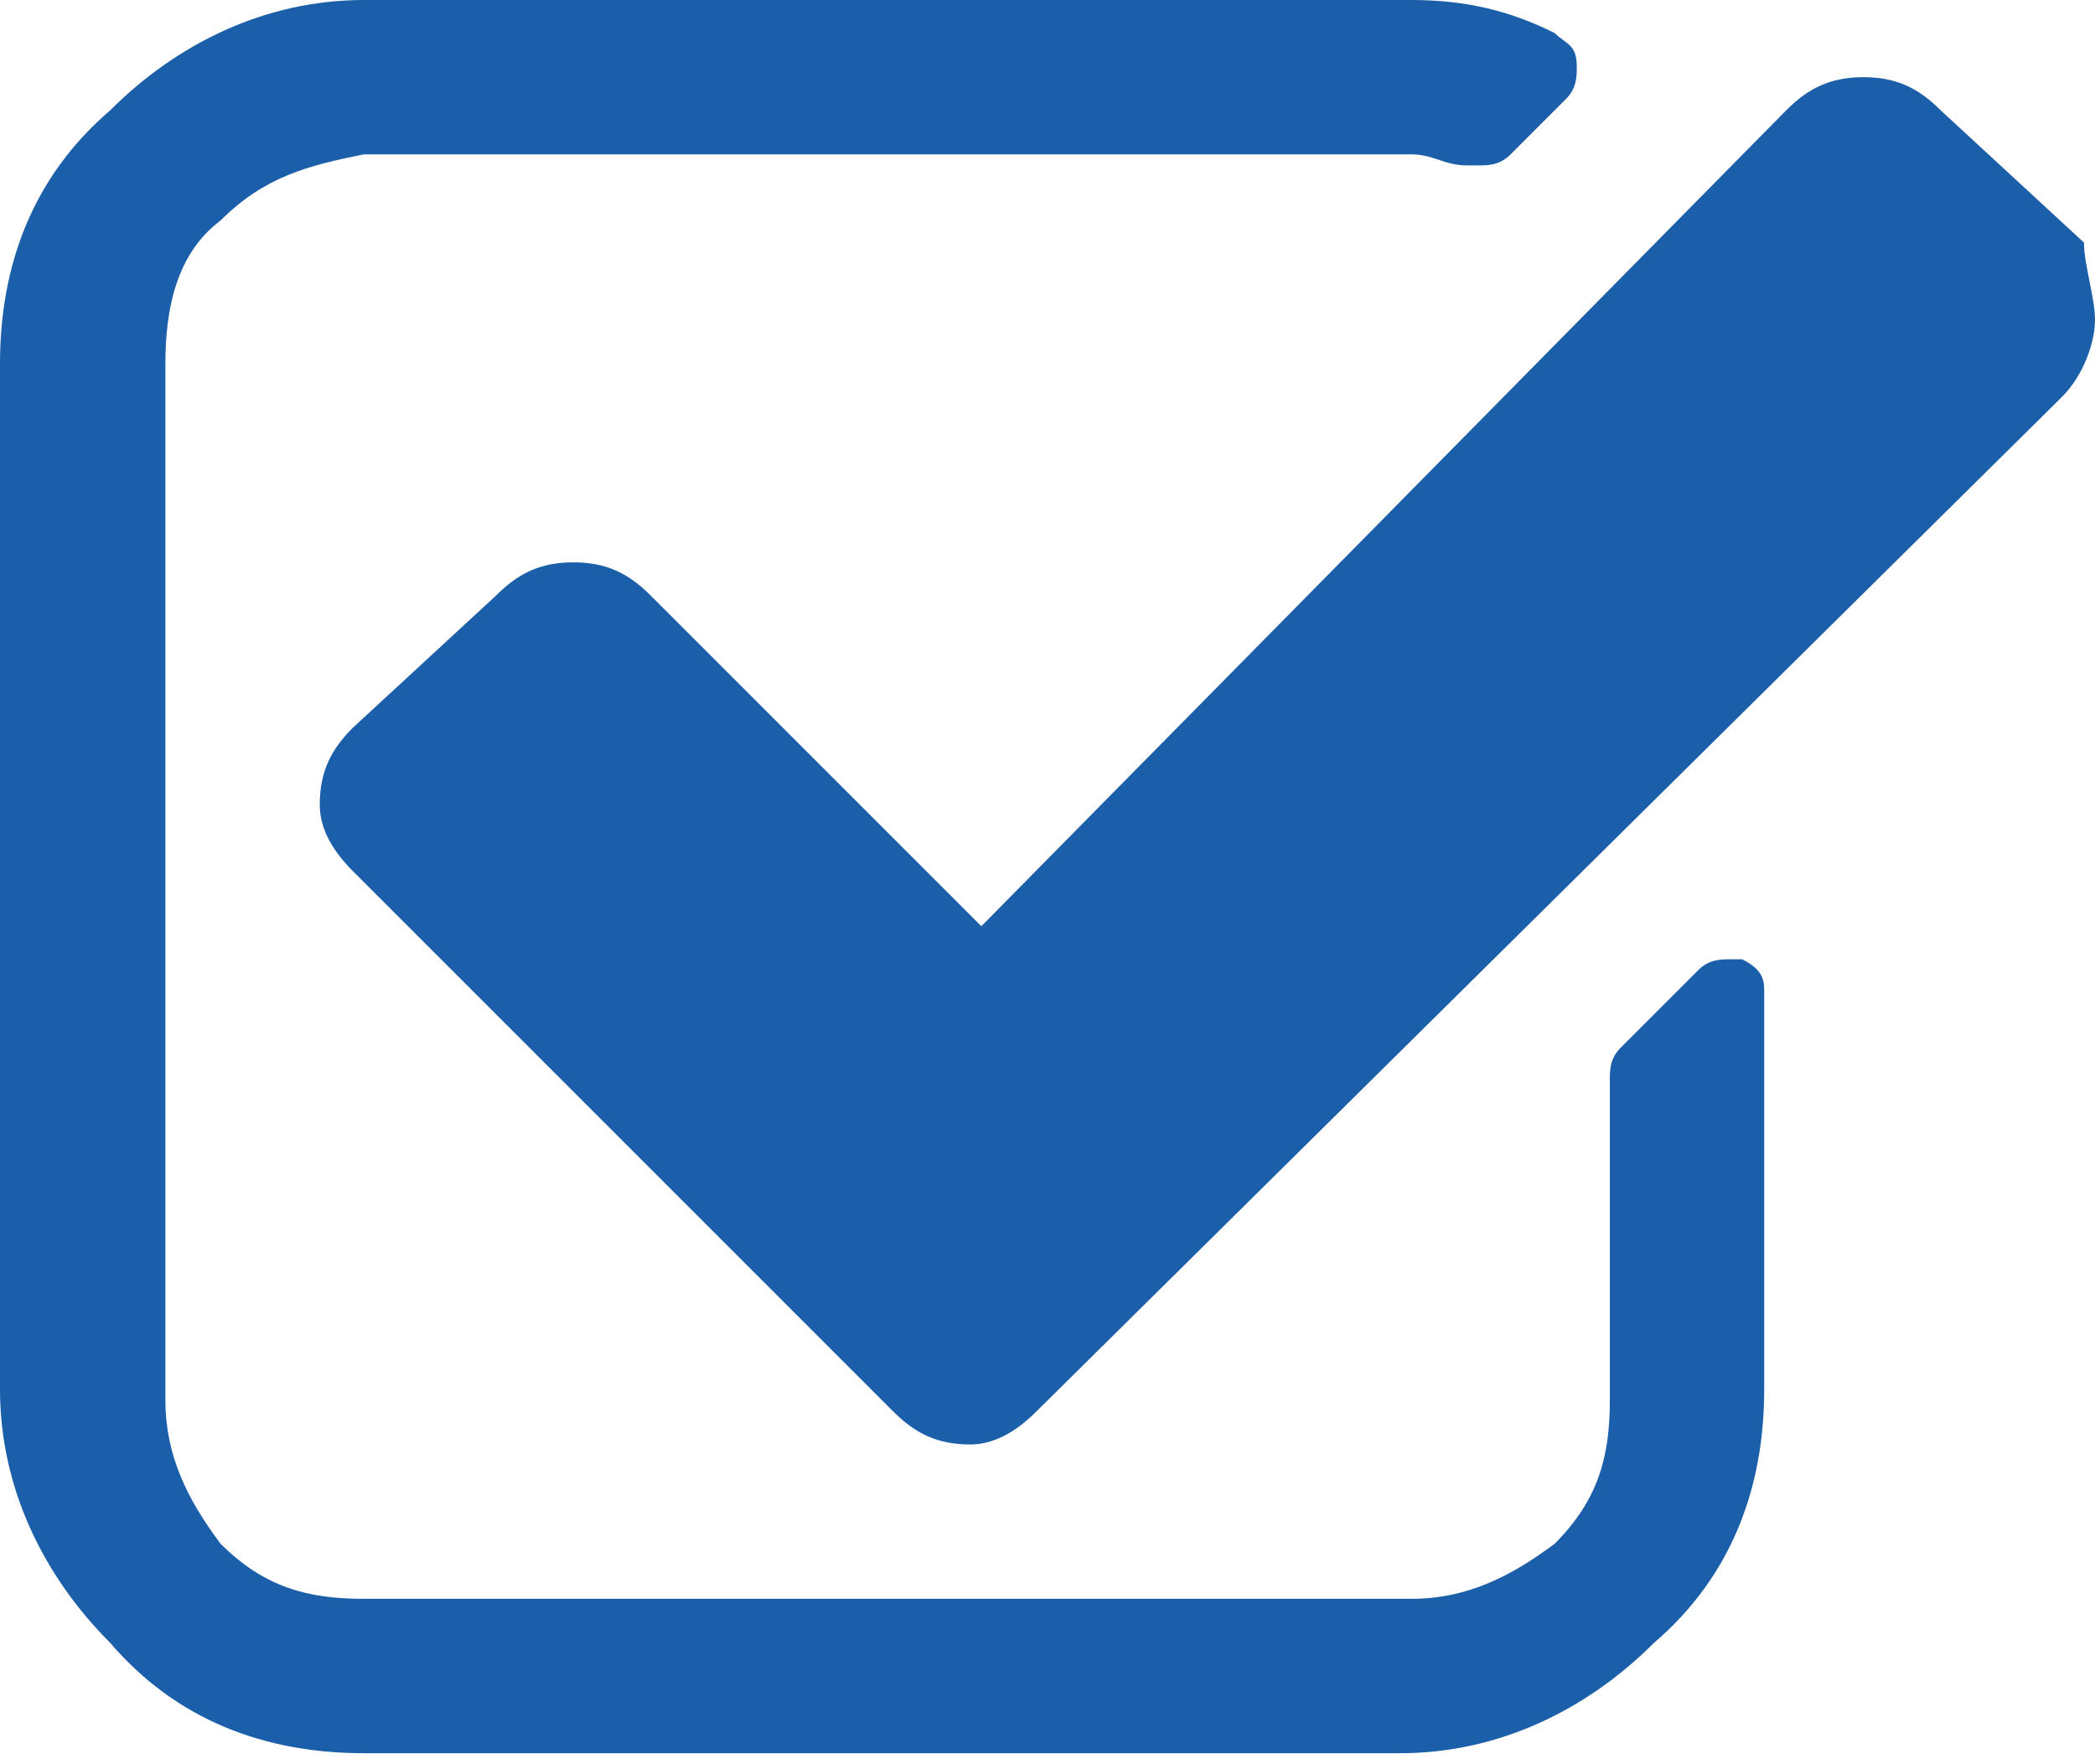 <?xml version="1.0" encoding="UTF-8"?> <!-- Generator: Adobe Illustrator 24.2.3, SVG Export Plug-In . SVG Version: 6.00 Build 0) --> <svg xmlns="http://www.w3.org/2000/svg" xmlns:xlink="http://www.w3.org/1999/xlink" id="Layer_1" x="0px" y="0px" viewBox="0 0 19 16" style="enable-background:new 0 0 19 16;" xml:space="preserve"> <style type="text/css"> .st0{fill-rule:evenodd;clip-rule:evenodd;fill:#1B5EA9;} </style> <path class="st0" d="M18.7,3.6l-9.3,9.2C9.2,13,9,13.1,8.8,13.1c-0.3,0-0.5-0.1-0.7-0.3L3.2,7.9C3,7.7,2.9,7.5,2.9,7.3 C2.9,7,3,6.8,3.2,6.6l1.3-1.2c0.2-0.2,0.4-0.3,0.7-0.3s0.5,0.1,0.7,0.3l3,3L16.2,1c0.2-0.2,0.4-0.3,0.7-0.3c0.3,0,0.5,0.1,0.7,0.3 l1.3,1.2C18.9,2.4,19,2.7,19,2.9S18.9,3.4,18.7,3.6z M13.7,1.4c-0.1,0.1-0.2,0.1-0.3,0.1c0,0-0.1,0-0.1,0c-0.2,0-0.3-0.1-0.5-0.1 H3.3C2.8,1.5,2.4,1.6,2,2C1.6,2.3,1.5,2.8,1.5,3.3v9.4c0,0.5,0.2,0.9,0.5,1.3c0.4,0.4,0.8,0.5,1.3,0.5h9.5c0.5,0,0.9-0.2,1.3-0.5 c0.4-0.4,0.5-0.8,0.5-1.3V9.8c0-0.1,0-0.2,0.1-0.3l0.7-0.7c0.1-0.1,0.2-0.1,0.3-0.1c0,0,0.1,0,0.1,0c0.2,0.1,0.2,0.2,0.2,0.3v3.6 c0,0.9-0.3,1.7-1,2.3c-0.6,0.6-1.4,1-2.3,1H3.3c-0.9,0-1.7-0.3-2.3-1c-0.6-0.6-1-1.4-1-2.3V3.3C0,2.4,0.3,1.6,1,1 c0.6-0.6,1.4-1,2.3-1h9.5c0.5,0,0.9,0.1,1.3,0.3c0.1,0.1,0.2,0.1,0.2,0.3c0,0.1,0,0.2-0.1,0.3L13.7,1.4z"></path> </svg> 